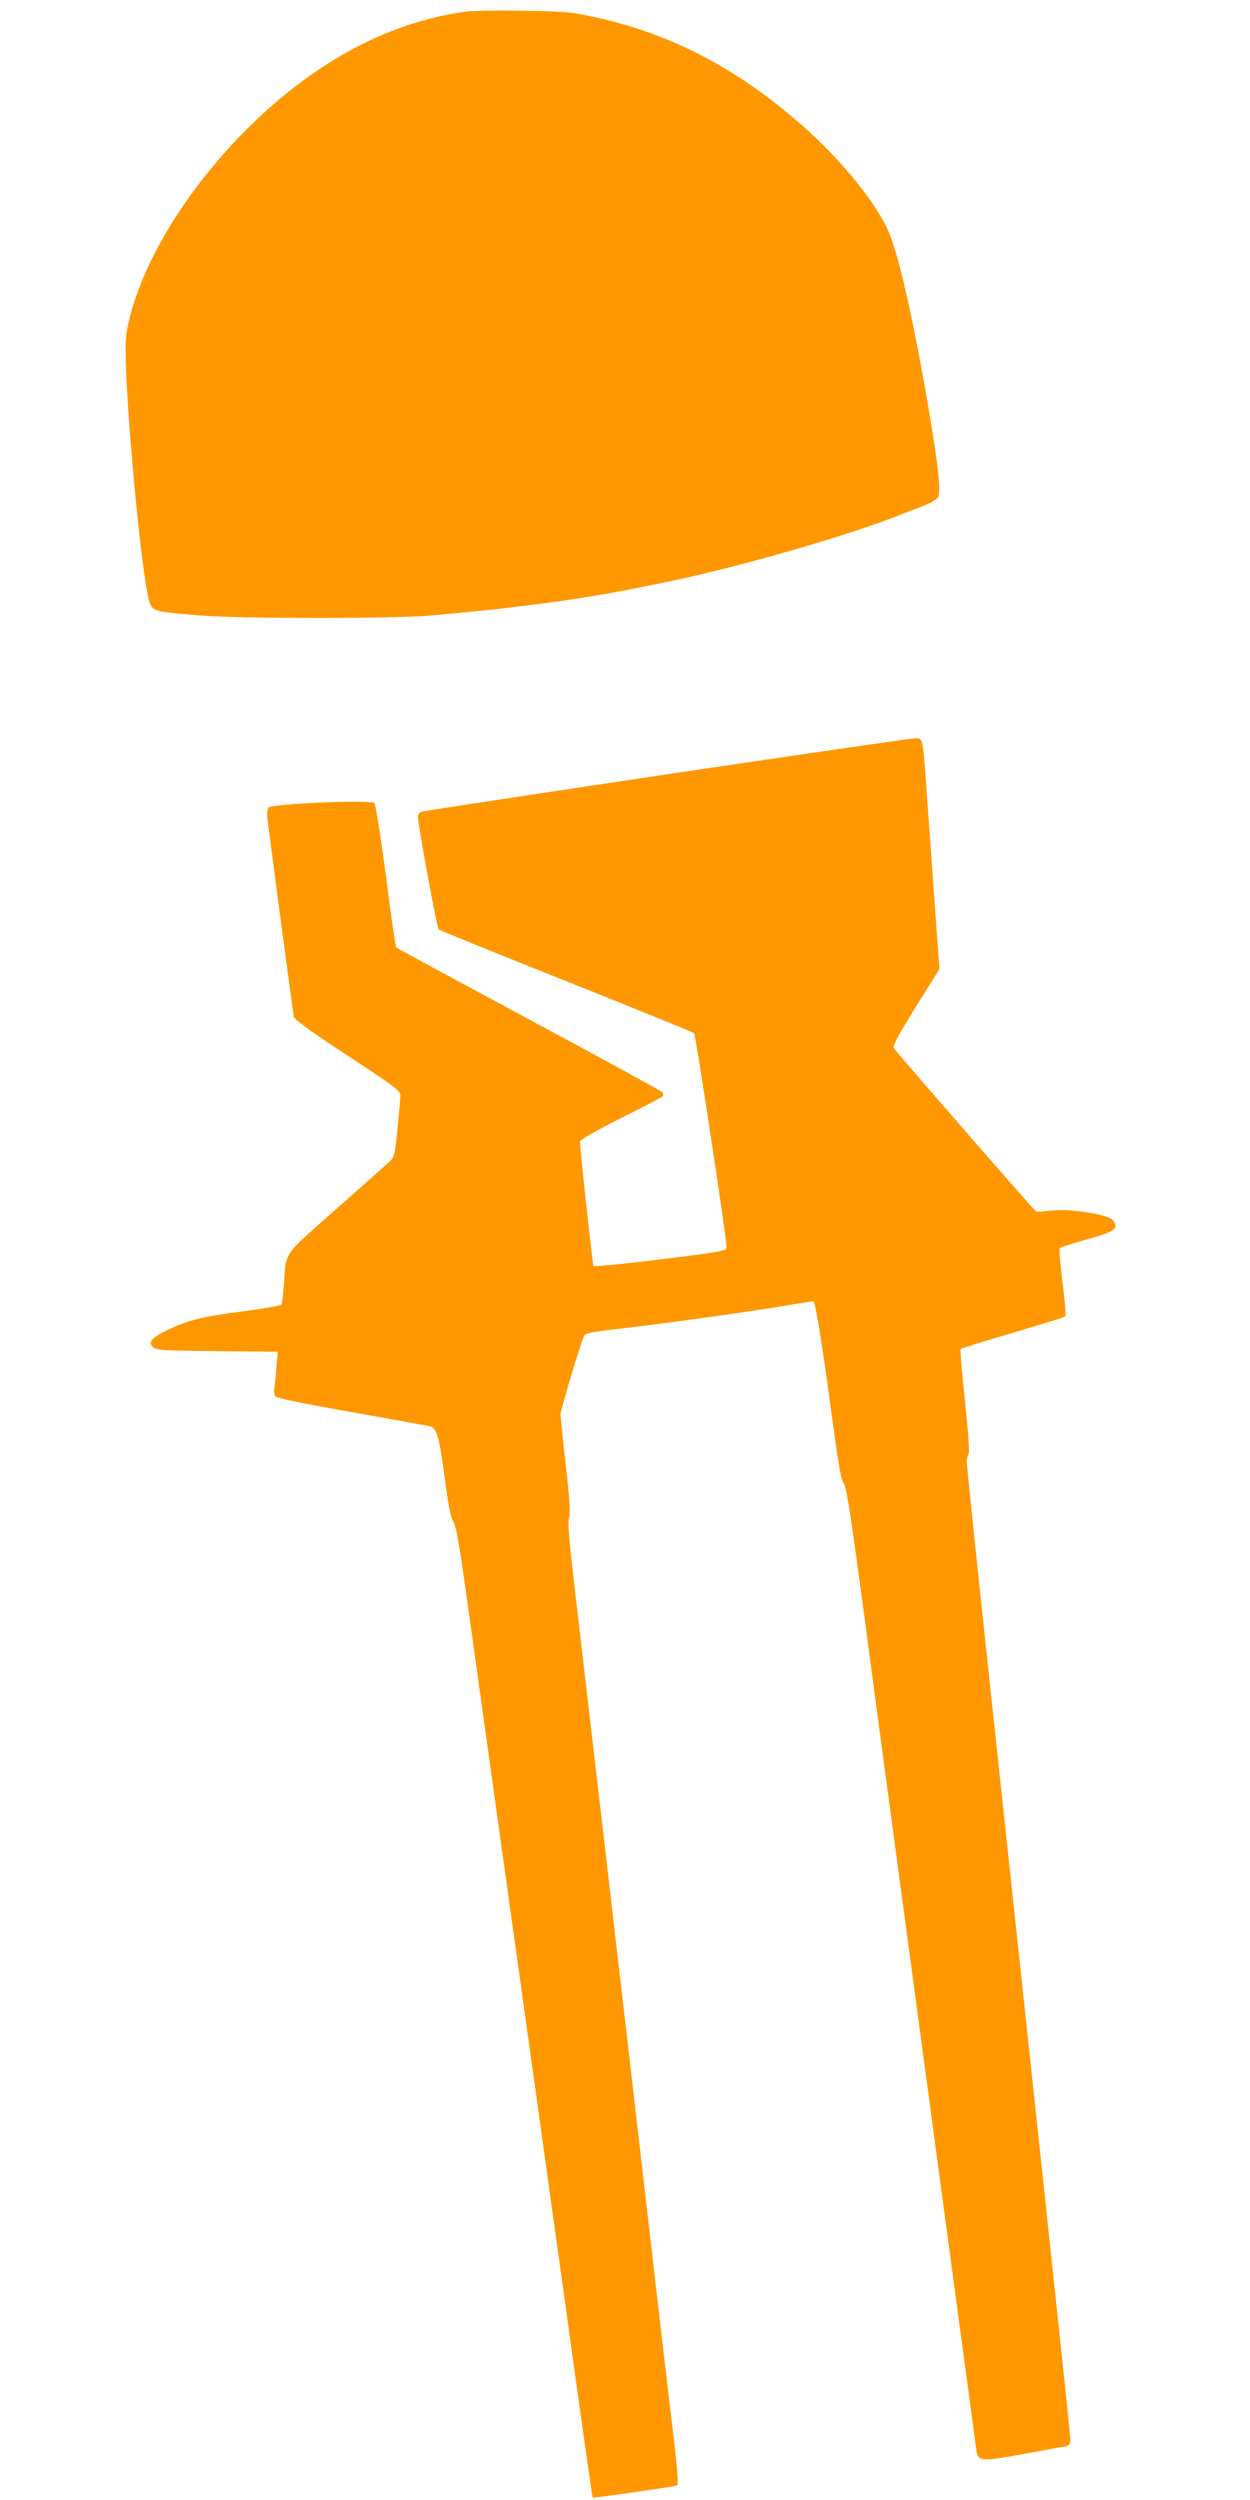 <?xml version="1.0" standalone="no"?>
<!DOCTYPE svg PUBLIC "-//W3C//DTD SVG 20010904//EN"
 "http://www.w3.org/TR/2001/REC-SVG-20010904/DTD/svg10.dtd">
<svg version="1.0" xmlns="http://www.w3.org/2000/svg"
 width="640pt" height="1280pt" viewBox="0 0 640 1280"
 preserveAspectRatio="xMidYMid meet">
<g transform="translate(0,1280) scale(0.1,-0.1)"
fill="#ff9800" stroke="none">
<path d="M2380 12740 c-246 -34 -493 -129 -724 -280 -493 -322 -921 -897
-1006 -1351 -9 -52 -9 -115 -1 -280 23 -427 90 -1058 119 -1119 20 -41 23 -42
267 -62 208 -16 980 -16 1165 0 303 28 358 34 583 63 139 17 367 55 482 79 22
5 67 14 100 20 370 74 915 228 1215 343 36 14 98 38 138 53 43 16 78 36 84 48
16 29 4 146 -42 421 -78 463 -155 806 -208 934 -62 148 -245 373 -444 548
-339 298 -678 473 -1079 559 -109 23 -152 26 -354 29 -126 2 -259 0 -295 -5z"/>
<path d="M3411 8835 c-673 -101 -1235 -186 -1248 -190 -16 -4 -23 -13 -23 -28
1 -44 97 -568 106 -576 5 -4 299 -124 654 -265 355 -142 649 -261 654 -266 8
-8 166 -1050 166 -1095 0 -20 -16 -23 -337 -63 -186 -23 -340 -38 -344 -34 -5
6 -70 602 -69 639 0 7 94 60 209 118 115 57 212 108 215 113 2 4 2 13 -2 19
-4 6 -311 174 -682 373 -371 200 -678 365 -681 369 -4 3 -28 168 -53 366 -30
224 -52 365 -60 373 -19 19 -526 -3 -542 -23 -7 -10 -8 -34 -3 -72 4 -32 35
-265 68 -518 34 -253 63 -470 66 -481 3 -15 89 -77 275 -199 246 -161 270
-180 270 -205 0 -15 -7 -92 -15 -171 -14 -136 -16 -145 -43 -169 -15 -14 -138
-123 -274 -243 -274 -243 -252 -212 -264 -379 -4 -53 -10 -101 -13 -107 -4 -6
-96 -22 -204 -36 -208 -27 -281 -46 -386 -98 -77 -38 -94 -59 -68 -84 16 -16
47 -18 328 -21 l311 -3 -7 -82 c-3 -45 -8 -93 -11 -107 -2 -14 0 -31 5 -39 6
-9 139 -37 397 -82 214 -38 394 -71 401 -73 30 -12 43 -61 69 -256 19 -148 32
-212 45 -231 14 -20 31 -117 69 -390 28 -200 64 -458 80 -574 32 -230 241
-1727 321 -2300 27 -198 56 -405 64 -460 8 -55 51 -363 95 -685 45 -322 83
-586 84 -588 3 -3 416 56 432 62 7 3 4 64 -12 203 -13 109 -46 392 -74 628
-86 745 -165 1427 -290 2500 -67 572 -136 1166 -154 1320 -24 209 -30 287 -22
307 7 20 3 89 -17 265 -15 131 -27 249 -27 261 0 23 105 372 121 403 6 12 43
20 156 33 230 26 640 83 838 115 98 17 180 29 181 28 10 -11 51 -268 89 -557
37 -273 51 -360 65 -375 13 -16 33 -143 94 -595 90 -680 272 -2028 496 -3695
45 -330 84 -621 87 -646 9 -74 14 -75 241 -34 108 20 207 38 220 40 17 4 22
12 22 36 0 28 -73 713 -430 4038 -55 514 -100 949 -100 966 0 17 4 35 9 40 6
6 -1 108 -18 270 -16 143 -26 263 -22 268 4 4 124 41 267 83 142 42 263 79
268 84 4 4 -2 83 -14 175 -12 92 -18 170 -14 175 5 4 67 24 139 44 146 41 165
55 132 99 -21 29 -222 61 -311 49 -39 -5 -75 -7 -81 -5 -9 4 -708 807 -729
837 -7 10 25 69 112 209 l122 195 -20 274 c-11 150 -29 401 -40 558 -27 378
-21 350 -73 349 -23 -1 -593 -84 -1266 -184z"/>
</g>
</svg>
